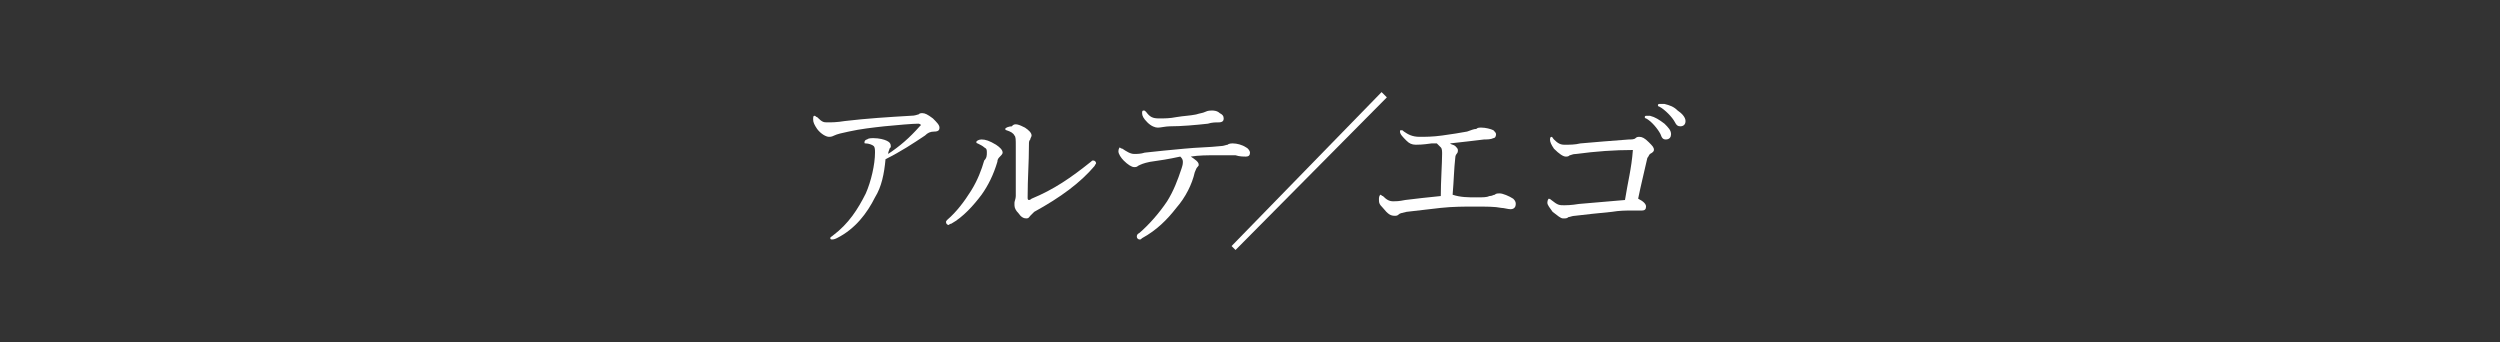 <?xml version="1.0" encoding="utf-8"?>
<!-- Generator: Adobe Illustrator 18.1.1, SVG Export Plug-In . SVG Version: 6.00 Build 0)  -->
<svg version="1.1" id="レイヤー_1" xmlns="http://www.w3.org/2000/svg" xmlns:xlink="http://www.w3.org/1999/xlink" x="0px"
	 y="0px" viewBox="0 0 190 26" enable-background="new 0 0 190 26" xml:space="preserve">
<rect x="0" y="0" width="190" height="26" fill="#333333" stroke="none"/>
<g>
	<g>
		<g>
			<path fill="#FFFFFF" d="M66.5,15c-0.6,1.2-1.5,2.4-2.9,3.1c-0.2,0.1-0.3,0.1-0.4,0.1c-0.1,0-0.1-0.1-0.1-0.1
				c0-0.1,0.1-0.1,0.2-0.2c1.2-0.9,1.9-2,2.5-3.2c0.4-0.9,0.7-2.2,0.7-3.1c0-0.2,0-0.4-0.1-0.5c-0.1-0.1-0.4-0.2-0.6-0.2
				c-0.1,0-0.1,0-0.1-0.1c0-0.1,0.1-0.2,0.2-0.2c0.1-0.1,0.3-0.1,0.5-0.1c0.4,0,0.8,0.1,1,0.2c0.2,0.1,0.3,0.2,0.3,0.4
				c0,0.1,0,0.1-0.1,0.2c0,0.1-0.1,0.2-0.1,0.4c0.9-0.6,1.6-1.2,2.4-2.1c0,0,0.1-0.1,0.1-0.1c0,0-0.1-0.1-0.2-0.1
				c-0.4,0-1.6,0.1-2.6,0.2c-0.9,0.1-1.8,0.2-2.7,0.4c-0.5,0.1-0.9,0.2-1.1,0.3c-0.2,0.1-0.3,0.1-0.4,0.1c-0.2,0-0.6-0.2-0.9-0.6
				c-0.2-0.3-0.3-0.5-0.3-0.7c0-0.2,0-0.3,0.1-0.3c0.1,0,0.1,0.1,0.2,0.1c0.4,0.4,0.5,0.4,0.8,0.4c0.3,0,0.7,0,1.3-0.1
				c1.7-0.2,3.3-0.3,5-0.4c0.4,0,0.5-0.1,0.6-0.1c0.1-0.1,0.2-0.1,0.3-0.1c0.2,0,0.4,0.1,0.8,0.4c0.3,0.3,0.5,0.5,0.5,0.7
				c0,0.2-0.1,0.3-0.4,0.3c-0.3,0-0.5,0.1-0.7,0.3c-0.9,0.6-1.8,1.2-3,1.8C67.2,13.2,67,14.2,66.5,15z"/>
			<path fill="#FFFFFF" d="M74.8,11.2c-0.1-0.1-0.3-0.2-0.5-0.3c-0.1,0-0.1-0.1-0.1-0.1c0-0.1,0.2-0.2,0.4-0.2
				c0.3,0,0.6,0.1,1.1,0.4c0.3,0.2,0.5,0.4,0.5,0.6c0,0.1-0.1,0.2-0.2,0.3c-0.1,0.1-0.2,0.2-0.2,0.4c-0.3,1-0.7,1.8-1.2,2.5
				c-0.6,0.8-1.4,1.7-2.3,2.2c-0.1,0-0.2,0.1-0.2,0.1c-0.1,0-0.2-0.1-0.2-0.2c0-0.1,0-0.1,0.1-0.2c0.7-0.6,1.3-1.4,1.8-2.2
				c0.5-0.8,0.8-1.6,1-2.3C75,12,75,11.8,75,11.6C75,11.4,75,11.3,74.8,11.2z M77.9,9.7c0.3,0.2,0.5,0.4,0.5,0.6
				c0,0.1-0.1,0.2-0.1,0.3c-0.1,0.1-0.1,0.2-0.1,0.4c0,1.4-0.1,2.5-0.1,4c0,0.1,0,0.2,0.1,0.2c0,0,0.1,0,0.2-0.1
				c1.7-0.7,3-1.6,4.5-2.8c0.1-0.1,0.1-0.1,0.2-0.1c0.1,0,0.2,0.1,0.2,0.2c0,0.1-0.1,0.1-0.1,0.2c-1.1,1.3-2.6,2.4-4.6,3.5
				c-0.1,0.1-0.2,0.2-0.3,0.3c-0.1,0.1-0.1,0.2-0.3,0.2c-0.2,0-0.4-0.1-0.6-0.4c-0.2-0.2-0.3-0.4-0.3-0.6c0-0.1,0-0.1,0-0.2
				c0-0.1,0.1-0.3,0.1-0.5c0-1.2,0-2.5,0-3.8c0-0.5,0-0.7-0.1-0.8c-0.1-0.2-0.3-0.3-0.6-0.4c-0.1,0-0.1-0.1-0.1-0.1
				c0-0.1,0.3-0.2,0.5-0.2C77.1,9.3,77.5,9.5,77.9,9.7z"/>
			<path fill="#FFFFFF" d="M87.4,12.3c-0.5,0.1-0.7,0.2-0.9,0.3c-0.1,0.1-0.2,0.1-0.3,0.1c-0.2,0-0.5-0.2-0.8-0.5
				c-0.2-0.2-0.4-0.5-0.4-0.7c0-0.2,0.1-0.3,0.1-0.3c0,0,0.1,0.1,0.2,0.1c0.3,0.2,0.6,0.4,0.9,0.4c0.2,0,0.5,0,0.8-0.1
				c1-0.1,1.8-0.2,3-0.3c1-0.1,1.9-0.1,2.8-0.2c0.2,0,0.4-0.1,0.5-0.1c0.1-0.1,0.3-0.1,0.4-0.1c0.3,0,0.7,0.1,1,0.3
				c0.2,0.1,0.3,0.3,0.3,0.4c0,0.2-0.1,0.3-0.3,0.3c-0.2,0-0.5,0-0.8-0.1c-0.5,0-1,0-1.5,0c-0.6,0-1.3,0-1.9,0.1
				c0.3,0.2,0.6,0.4,0.6,0.6c0,0.1,0,0.1-0.1,0.2c-0.1,0.1-0.1,0.2-0.2,0.4c-0.2,0.9-0.7,1.9-1.4,2.7c-0.7,0.9-1.5,1.7-2.6,2.3
				c-0.1,0.1-0.1,0.1-0.2,0.1c-0.1,0-0.2-0.1-0.2-0.2c0-0.1,0-0.2,0.2-0.3c0.7-0.6,1.5-1.5,2.1-2.4c0.5-0.8,0.8-1.6,1.1-2.5
				c0.1-0.3,0.1-0.4,0.1-0.5c0-0.2-0.1-0.3-0.2-0.4C88.8,12.1,88.1,12.2,87.4,12.3z M92.7,8.6C92.9,8.7,93,8.8,93,9
				c0,0.2-0.1,0.3-0.4,0.3c-0.2,0-0.5,0-0.8,0.1c-0.9,0.1-2,0.2-2.9,0.2c-0.3,0-0.7,0.1-0.9,0.1c-0.2,0-0.5-0.1-0.8-0.4
				c-0.3-0.3-0.4-0.5-0.4-0.7c0-0.1,0-0.2,0.1-0.2c0.1,0,0.1,0,0.2,0.1C87.4,8.9,87.6,9,88.1,9c0.4,0,0.8,0,1.3-0.1
				c0.6-0.1,1-0.1,1.5-0.2c0.3-0.1,0.5-0.1,0.7-0.2c0.2-0.1,0.4-0.1,0.5-0.1C92.2,8.4,92.5,8.4,92.7,8.6z"/>
			<path fill="#FFFFFF" d="M93.6,18.7L105,7l0.4,0.4L93.9,19L93.6,18.7z"/>
			<path fill="#FFFFFF" d="M112.2,15c0.5,0,0.8,0,1-0.1c0.2,0,0.3-0.1,0.4-0.1c0.1-0.1,0.2-0.1,0.4-0.1c0.2,0,0.7,0.2,1,0.4
				c0.1,0.1,0.2,0.2,0.2,0.4c0,0.2-0.1,0.4-0.4,0.4c-0.2,0-0.5-0.1-0.7-0.1c-0.5-0.1-1.1-0.1-2.1-0.1c-0.6,0-1.6,0-2.5,0.1
				c-0.9,0.1-1.7,0.2-2.6,0.3c-0.4,0.1-0.5,0.1-0.6,0.2c-0.1,0.1-0.2,0.1-0.3,0.1c-0.3,0-0.5-0.1-0.9-0.6c-0.3-0.3-0.3-0.4-0.3-0.7
				c0-0.2,0.1-0.3,0.1-0.3c0.1,0,0.1,0.1,0.2,0.1c0.3,0.3,0.5,0.4,0.8,0.4c0.2,0,0.4,0,0.9-0.1c0.8-0.1,1.7-0.2,2.7-0.3
				c0-1.1,0.1-2.5,0.1-3.2c0-0.2,0-0.4-0.1-0.5c-0.1-0.1-0.2-0.2-0.3-0.3c-0.1,0-0.2,0-0.4,0c-0.7,0.1-1,0.1-1.2,0.1
				c-0.3,0-0.5-0.1-0.7-0.3c-0.3-0.3-0.5-0.5-0.5-0.7c0-0.1,0-0.1,0.1-0.1c0.1,0,0.1,0,0.2,0.1c0.3,0.2,0.6,0.4,1.2,0.4
				c0.4,0,1,0,1.7-0.1c0.7-0.1,1.4-0.2,1.9-0.3c0.3-0.1,0.5-0.2,0.7-0.2c0.1-0.1,0.2-0.1,0.4-0.1c0.3,0,0.7,0.1,0.9,0.2
				c0.1,0.1,0.2,0.2,0.2,0.3c0,0.2-0.1,0.3-0.2,0.3c-0.2,0.1-0.5,0.1-0.7,0.1c-0.8,0.1-1.7,0.2-2.6,0.3c0.1,0.1,0.3,0.1,0.4,0.2
				c0.1,0.1,0.2,0.2,0.2,0.3c0,0.1,0,0.2-0.1,0.3c0,0-0.1,0.1-0.1,0.3c-0.1,0.9-0.1,1.6-0.2,2.8C111,15,111.6,15,112.2,15z"/>
			<path fill="#FFFFFF" d="M119.8,11.7c-0.3,0-0.4,0.1-0.5,0.1c-0.1,0.1-0.2,0.1-0.3,0.1c-0.2,0-0.5-0.2-0.9-0.6
				c-0.2-0.3-0.3-0.5-0.3-0.7c0-0.2,0.1-0.2,0.1-0.2c0.1,0,0.1,0.1,0.2,0.2c0.3,0.3,0.5,0.4,0.8,0.4c0.4,0,0.8,0,1.2-0.1
				c1.1-0.1,2.4-0.2,3.7-0.3c0.2,0,0.4,0,0.5-0.1c0.1-0.1,0.2-0.1,0.3-0.1c0.2,0,0.4,0.1,0.7,0.4c0.3,0.3,0.4,0.4,0.4,0.6
				c0,0.1-0.1,0.2-0.3,0.3c-0.1,0.1-0.1,0.2-0.2,0.3c-0.2,0.9-0.5,2.1-0.7,3.1c0.4,0.2,0.6,0.4,0.6,0.6c0,0.2-0.1,0.3-0.3,0.3
				c-0.2,0-0.5,0-0.8,0c-0.4,0-0.9,0-1.5,0.1c-1,0.1-2,0.2-2.8,0.3c-0.2,0-0.4,0.1-0.5,0.1c-0.1,0.1-0.2,0.1-0.4,0.1
				c-0.2,0-0.4-0.2-0.8-0.5c-0.2-0.3-0.4-0.5-0.4-0.7c0-0.2,0.1-0.3,0.1-0.3s0.1,0,0.2,0.1c0.5,0.4,0.6,0.4,1,0.4
				c0.1,0,0.5,0,1.1-0.1c1.2-0.1,2.3-0.2,3.5-0.3c0.2-1.3,0.5-2.4,0.6-3.8C122.7,11.4,121.3,11.5,119.8,11.7z M125.4,8.8
				c0.4,0.1,0.7,0.3,1.1,0.6c0.3,0.3,0.5,0.5,0.5,0.8c0,0.2-0.1,0.4-0.4,0.4c-0.2,0-0.3-0.1-0.4-0.4c-0.2-0.4-0.7-1-1.1-1.2
				c-0.1,0-0.1-0.1-0.1-0.1c0-0.1,0.1-0.1,0.1-0.1C125.2,8.8,125.3,8.8,125.4,8.8z M126.5,7.9c0.4,0.1,0.7,0.2,1,0.5
				c0.3,0.2,0.6,0.5,0.6,0.8c0,0.3-0.2,0.4-0.4,0.4c-0.2,0-0.3-0.1-0.4-0.3c-0.2-0.4-0.8-1-1.2-1.2c-0.1,0-0.1-0.1-0.1-0.1
				c0-0.1,0.1-0.1,0.1-0.1C126.3,7.9,126.4,7.9,126.5,7.9z"/>
		</g>
	</g>
</g>
</svg>
